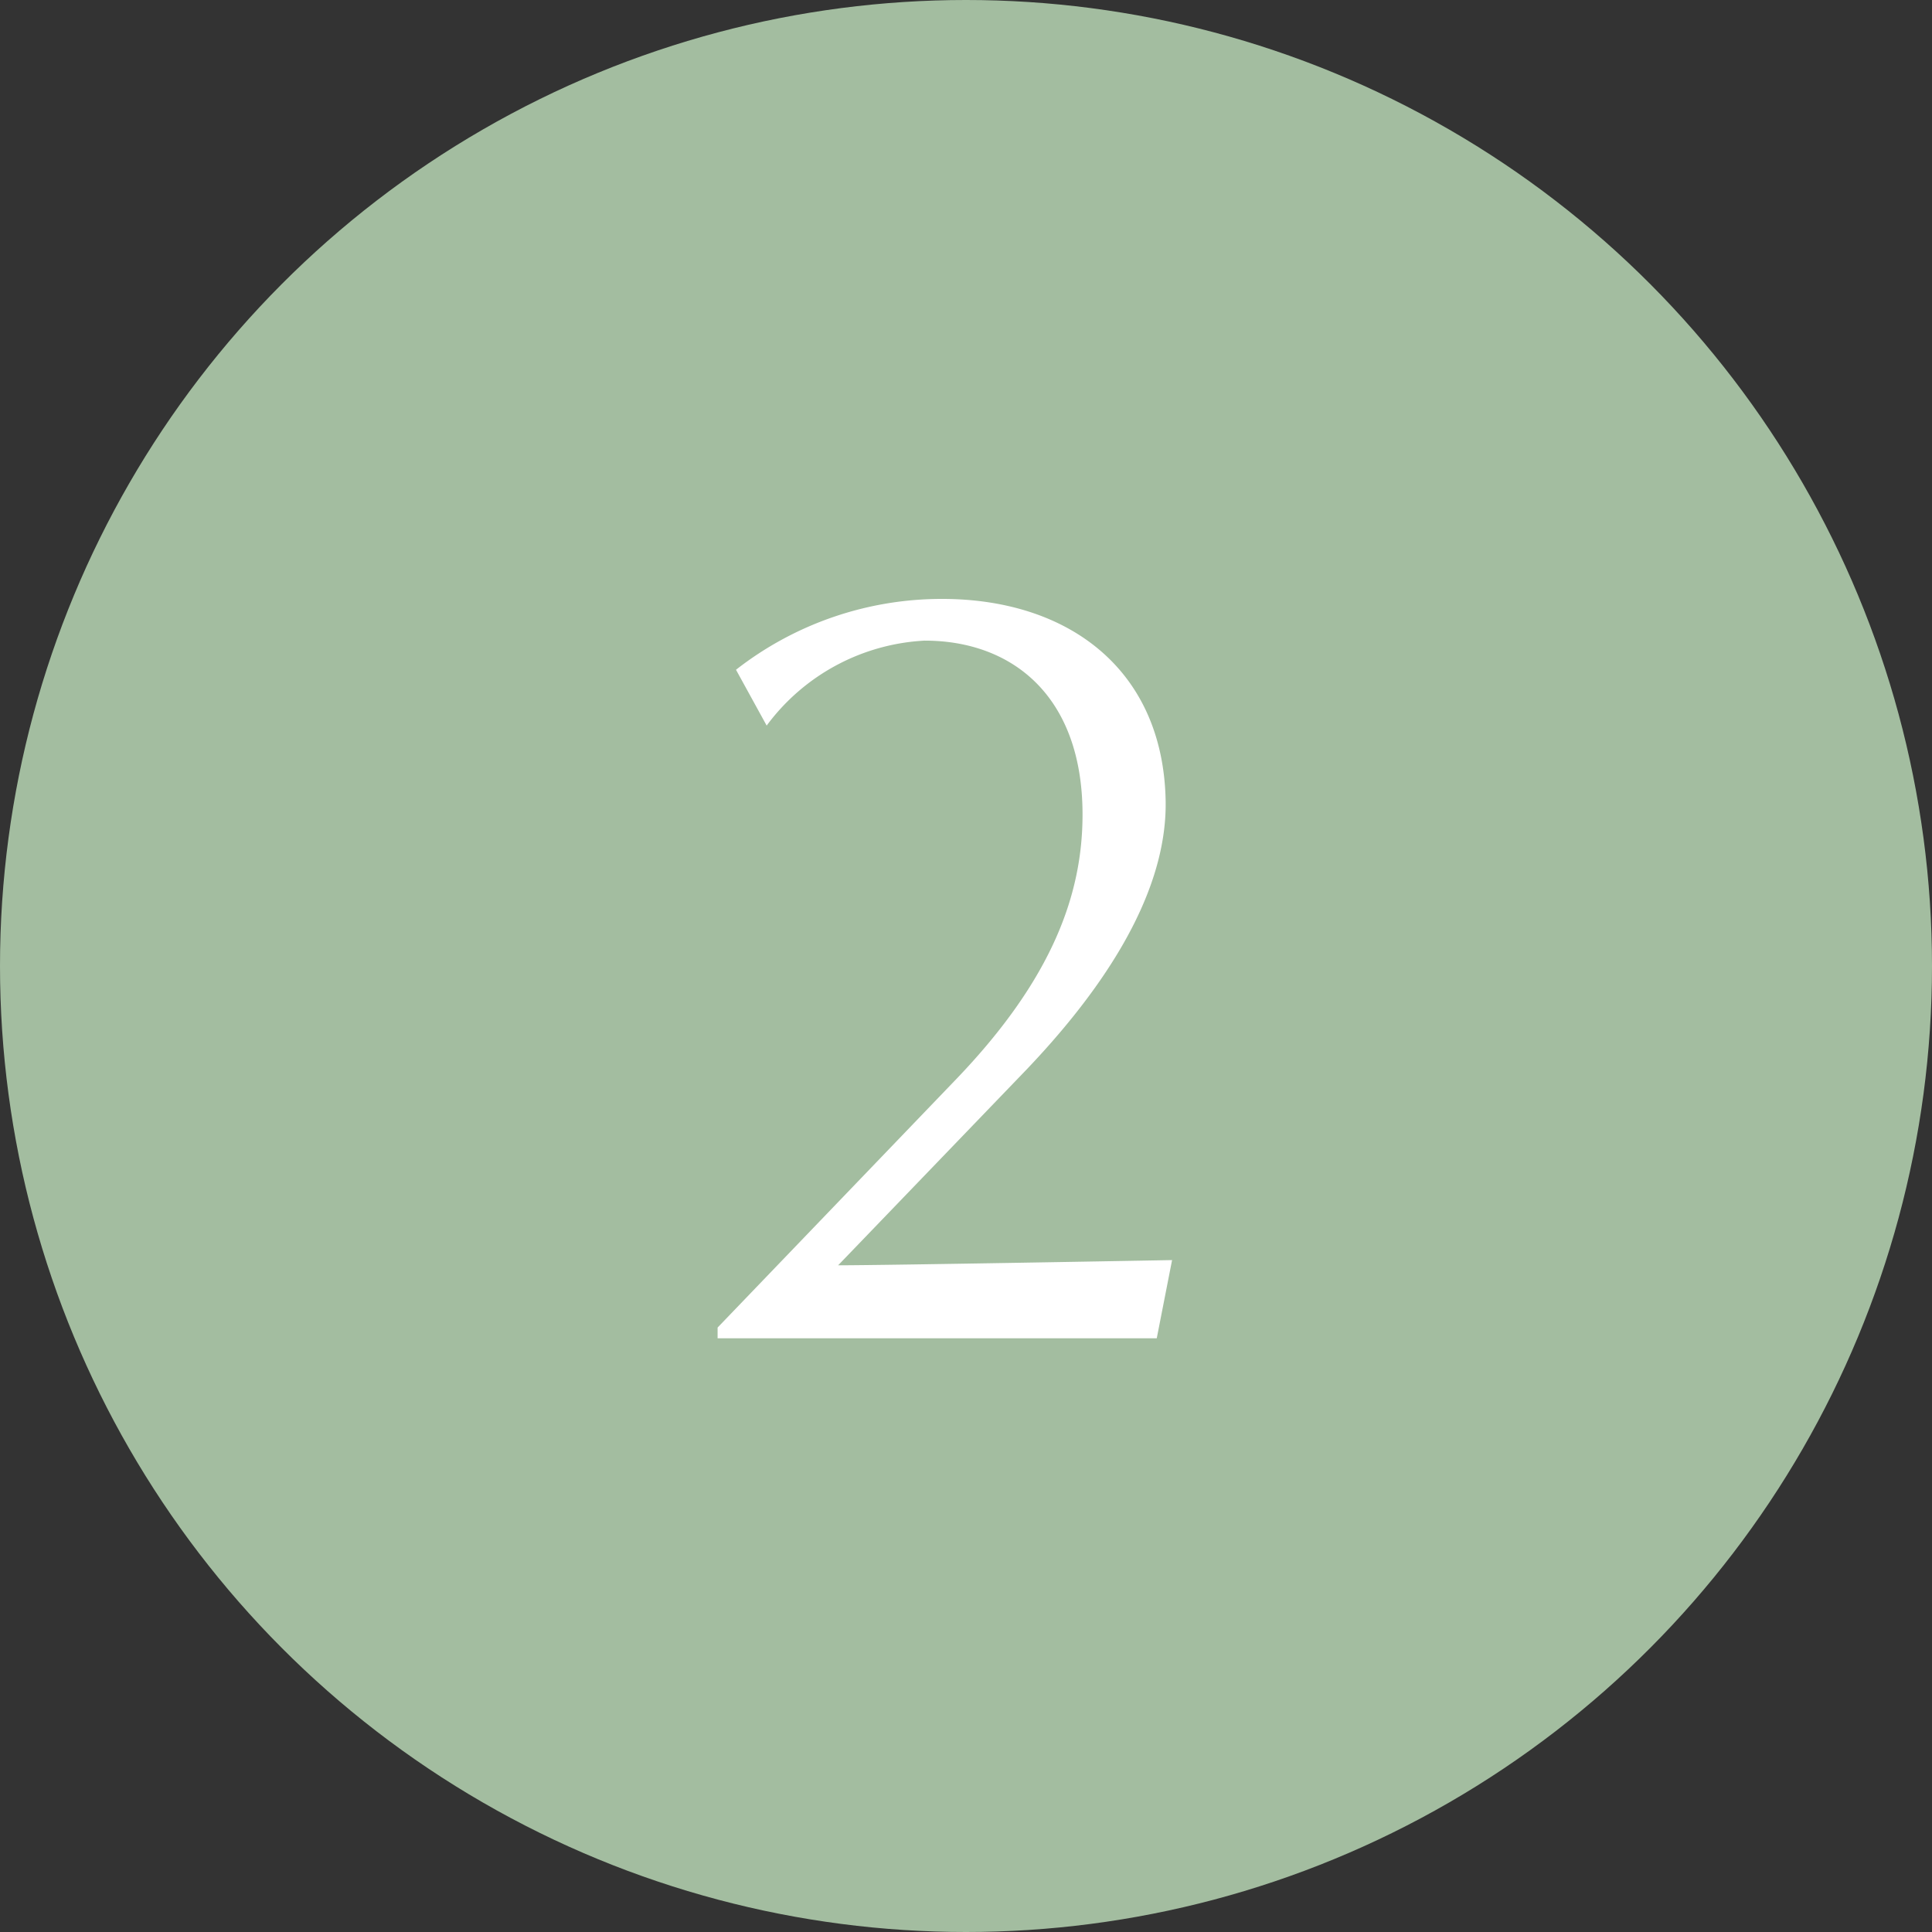 <svg xmlns="http://www.w3.org/2000/svg" viewBox="0 0 63 63"><rect x="0" y="0" width="63" height="63" fill="#333333" stroke="none"/><defs><style>.cls-1{fill:#a3bda0;}.cls-2{fill:#fff;}</style></defs><title>med_flow2</title><g id="レイヤー_2" data-name="レイヤー 2"><g id="contents"><circle class="cls-1" cx="31.5" cy="31.5" r="31.5"/><path class="cls-2" d="M23.4,43.64v-.35l7.8-8.12c3.15-3.29,4.1-6.05,4.1-8.61,0-3.85-2.28-5.67-5.15-5.67A6.85,6.85,0,0,0,25,23.66l-1-1.82a10.9,10.9,0,0,1,6.72-2.31c4.13,0,7.21,2.31,7.29,6.58.06,3.25-2.35,6.47-4.52,8.75l-6.16,6.4c1.54,0,10.89-.17,10.89-.17l-.5,2.55Z"/></g></g></svg>